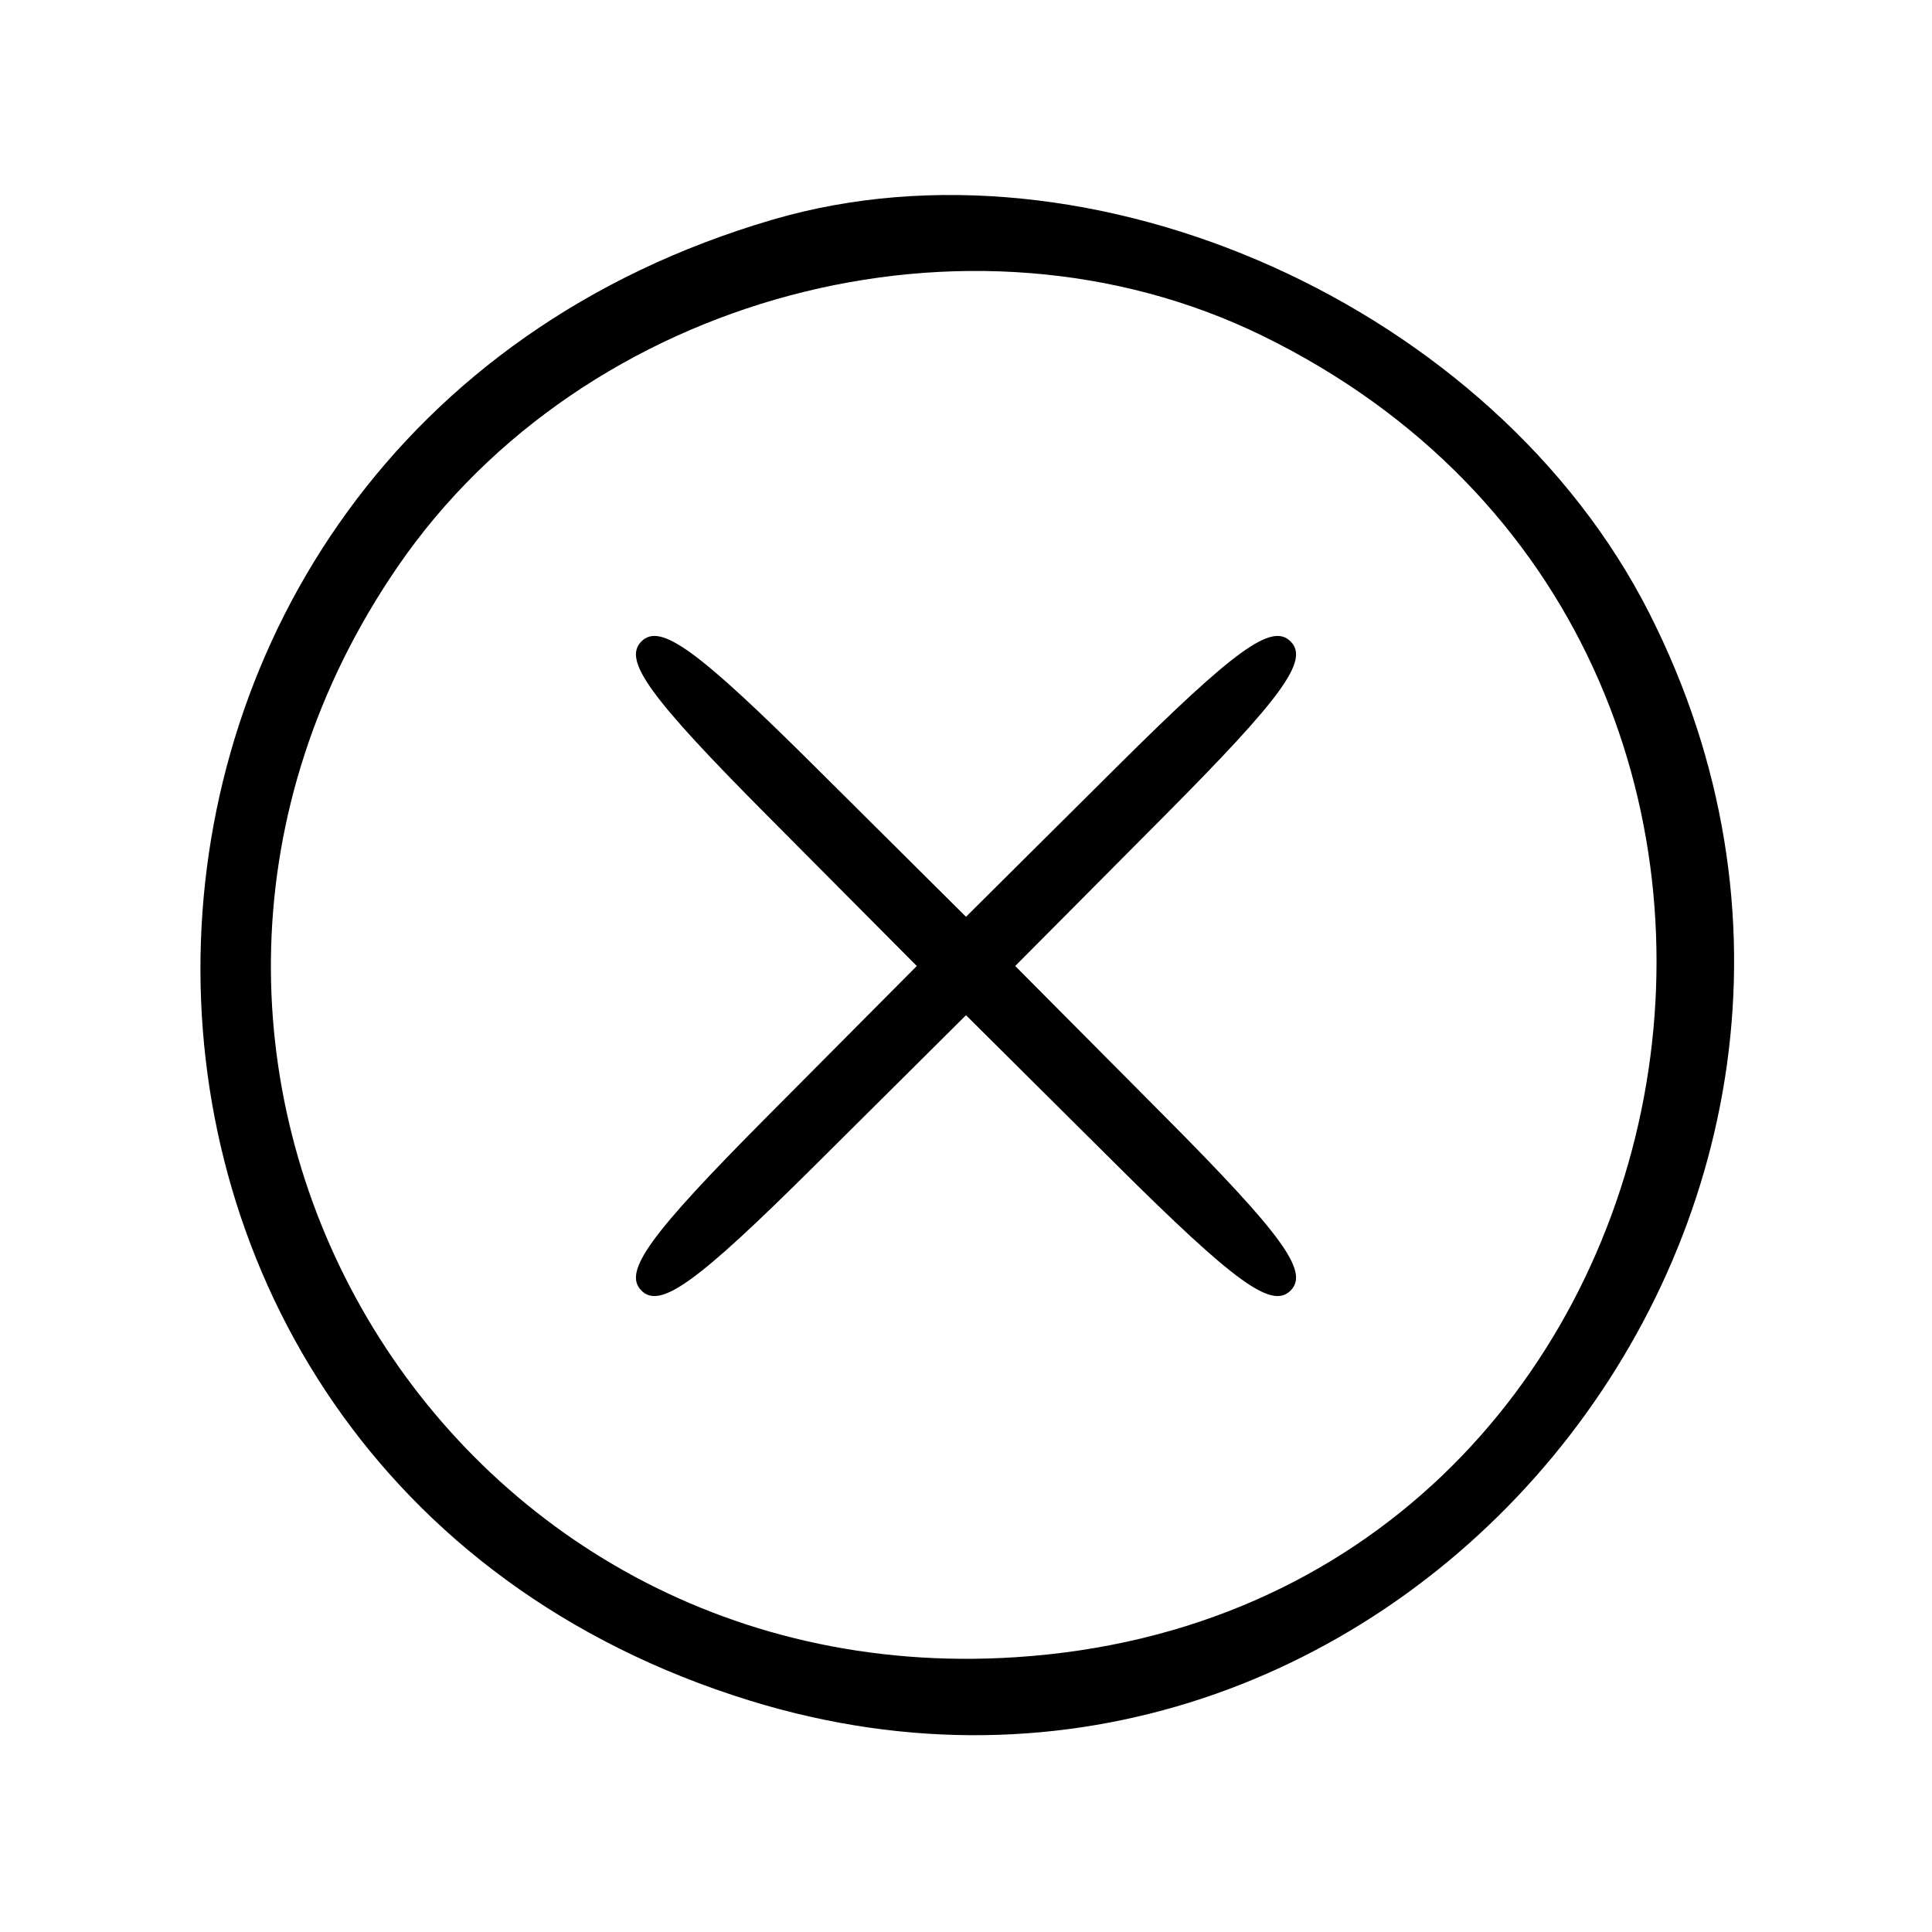 <svg id="svg" version="1.1" xmlns="http://www.w3.org/2000/svg" xmlns:xlink="http://www.w3.org/1999/xlink" width="400" height="400" viewBox="0, 0, 400,400"><g id="svgg"><path id="path0" d="M160.000 45.466 C 4.469 90.972,1.163 304.502,155.252 352.096 C 287.410 392.915,404.506 251.350,341.473 126.960 C 309.358 63.585,226.006 26.153,160.000 45.466 M261.391 69.527 C 393.871 134.343,356.571 333.720,210.207 343.113 C 88.705 350.911,13.360 217.823,82.362 117.288 C 120.961 61.050,200.625 39.797,261.391 69.527 M132.800 132.800 C 128.918 136.682,134.380 144.240,158.851 168.856 L 189.812 200.000 158.851 231.144 C 134.380 255.760,128.918 263.318,132.800 267.200 C 136.682 271.082,144.240 265.620,168.856 241.149 L 200.000 210.188 231.144 241.149 C 255.760 265.620,263.318 271.082,267.200 267.200 C 271.082 263.318,265.620 255.760,241.149 231.144 L 210.188 200.000 241.149 168.856 C 265.620 144.240,271.082 136.682,267.200 132.800 C 263.318 128.918,255.760 134.380,231.144 158.851 L 200.000 189.812 168.856 158.851 C 144.240 134.380,136.682 128.918,132.800 132.800 " stroke="none" fill="#000000" fill-rule="evenodd"></path></g></svg>